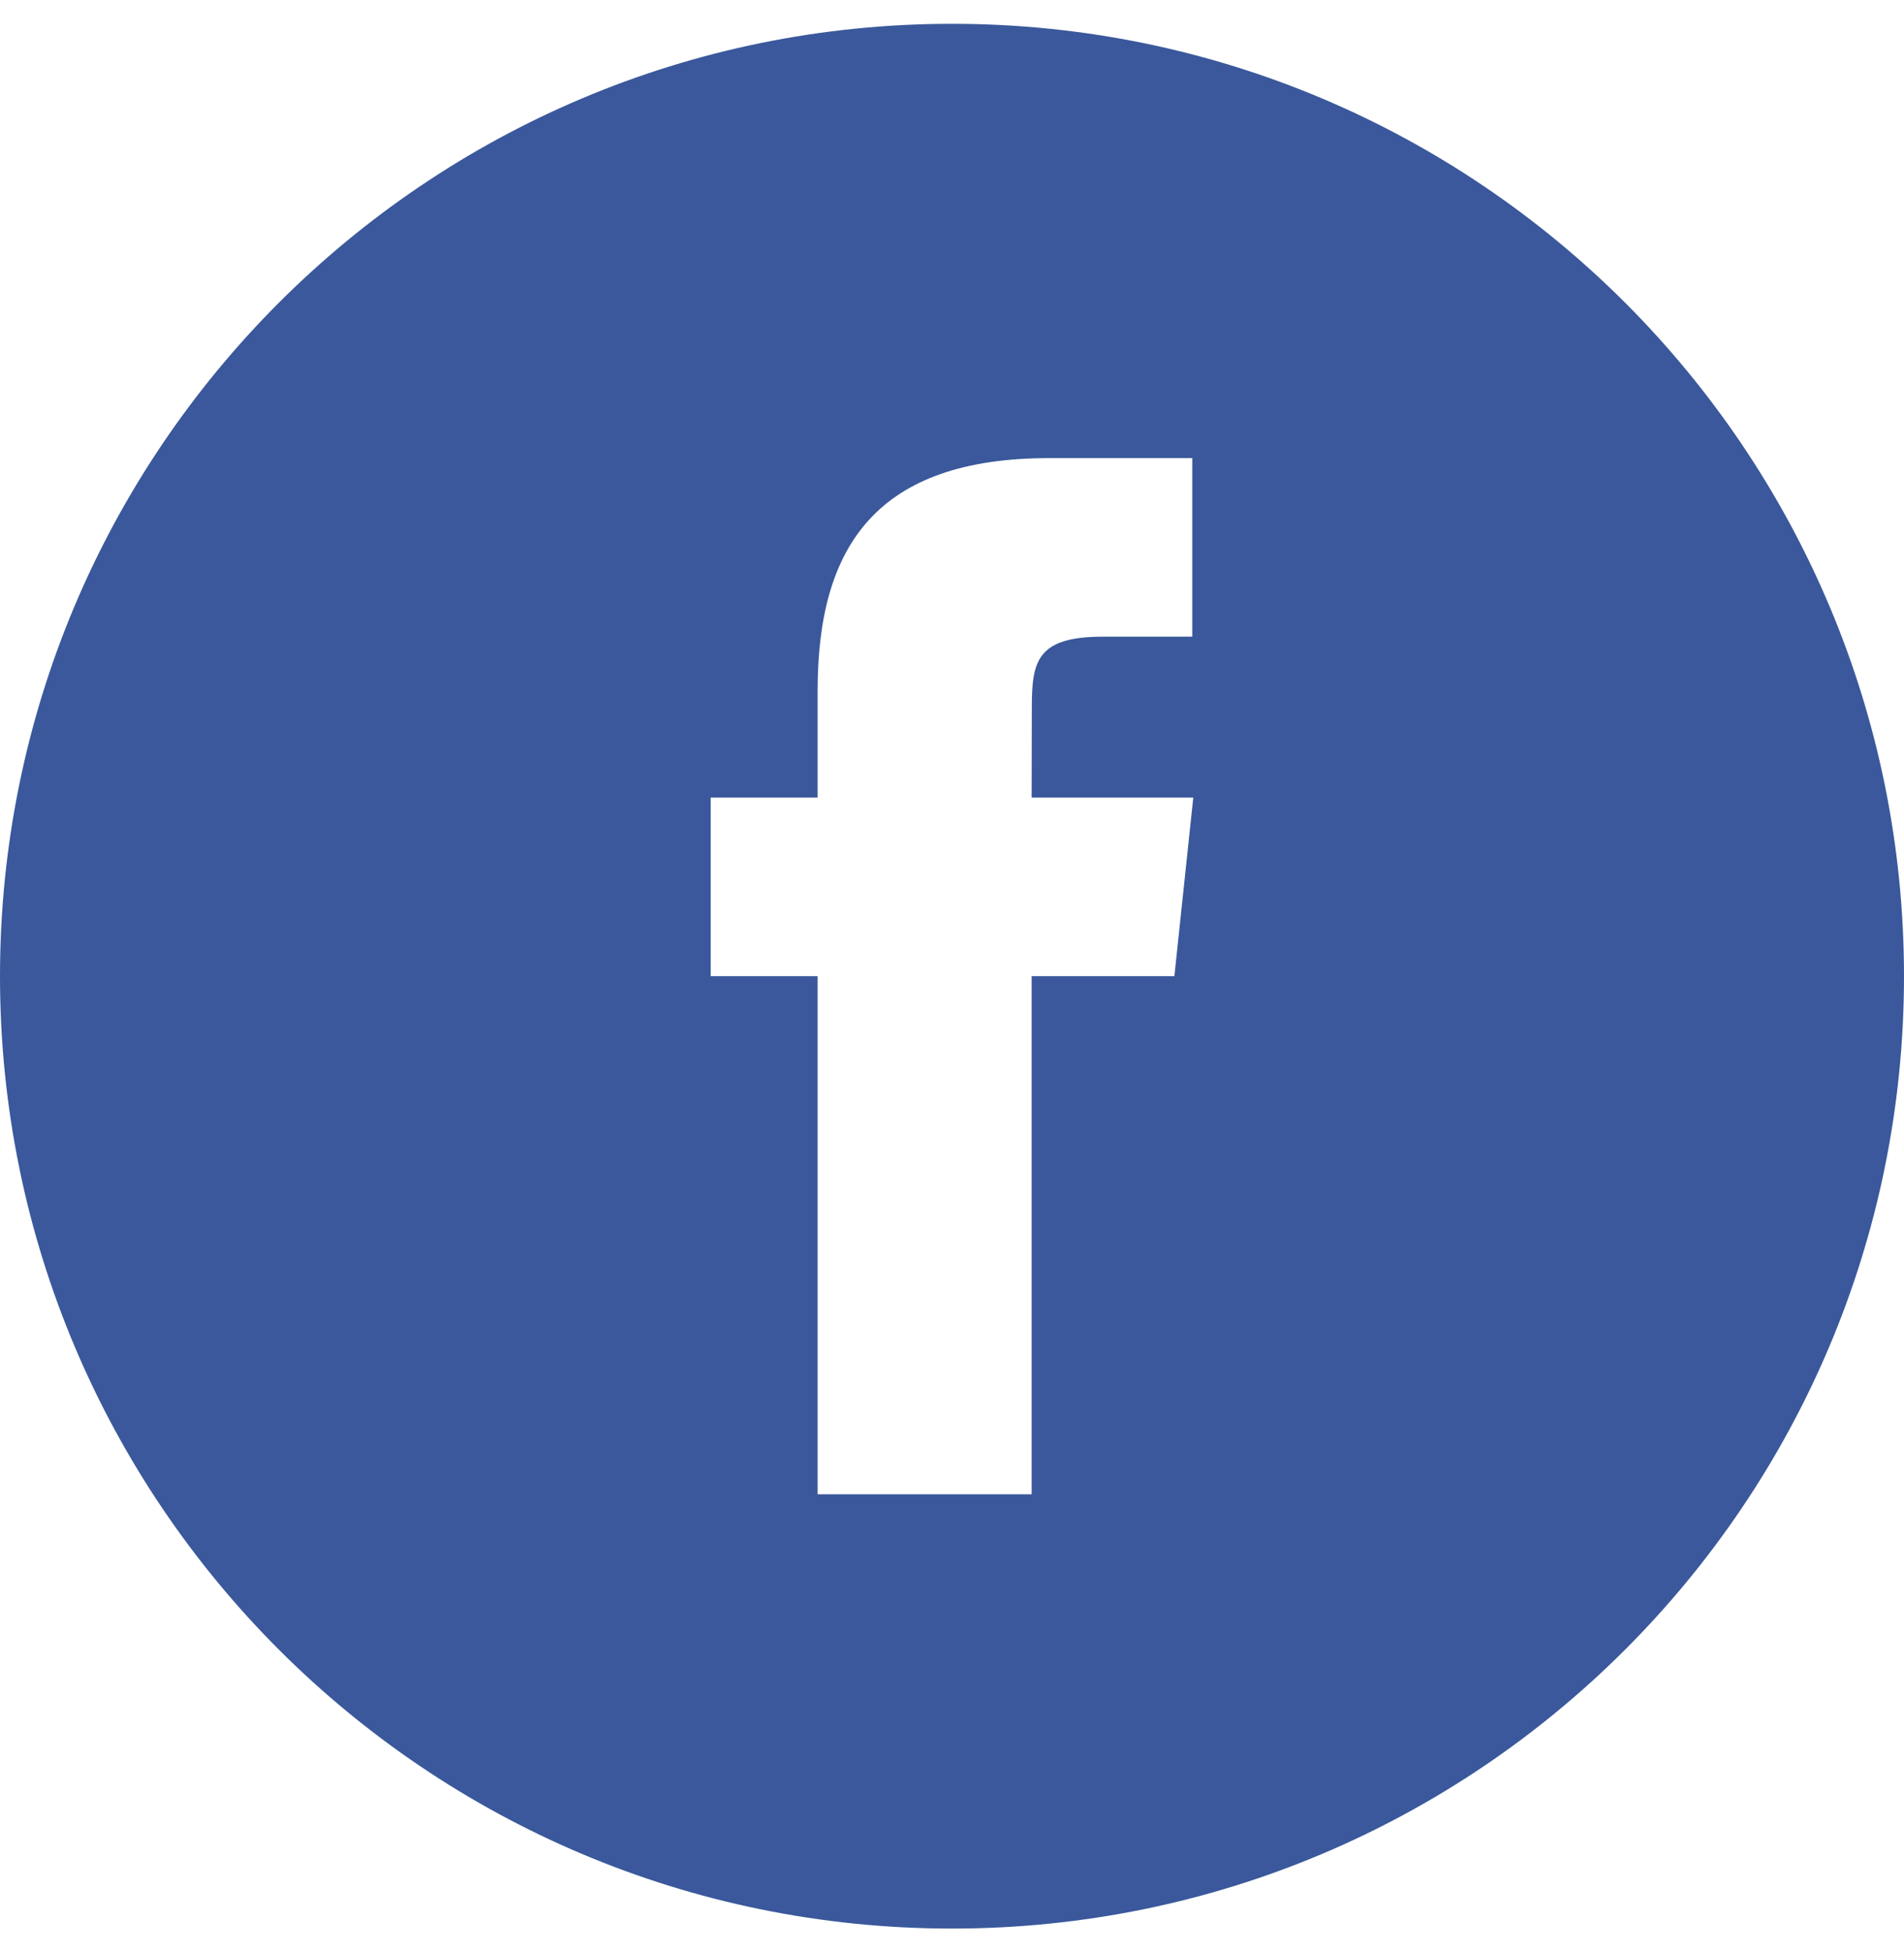 <svg width="40" height="41" viewBox="0 0 40 41" fill="none" xmlns="http://www.w3.org/2000/svg">
<path fill-rule="evenodd" clip-rule="evenodd" d="M17.177 31.38H21.673V20.499H24.672L25.069 16.749H21.673L21.677 14.872C21.677 13.895 21.771 13.37 23.173 13.37H25.048V9.62H22.048C18.445 9.62 17.177 11.439 17.177 14.498V16.749H14.931V20.499H17.177V31.38ZM20 40.5C8.955 40.5 0 31.545 0 20.5C0 9.454 8.955 0.5 20 0.5C31.045 0.5 40 9.454 40 20.5C40 31.545 31.045 40.5 20 40.5Z" fill="#3A589B"/>
</svg>
